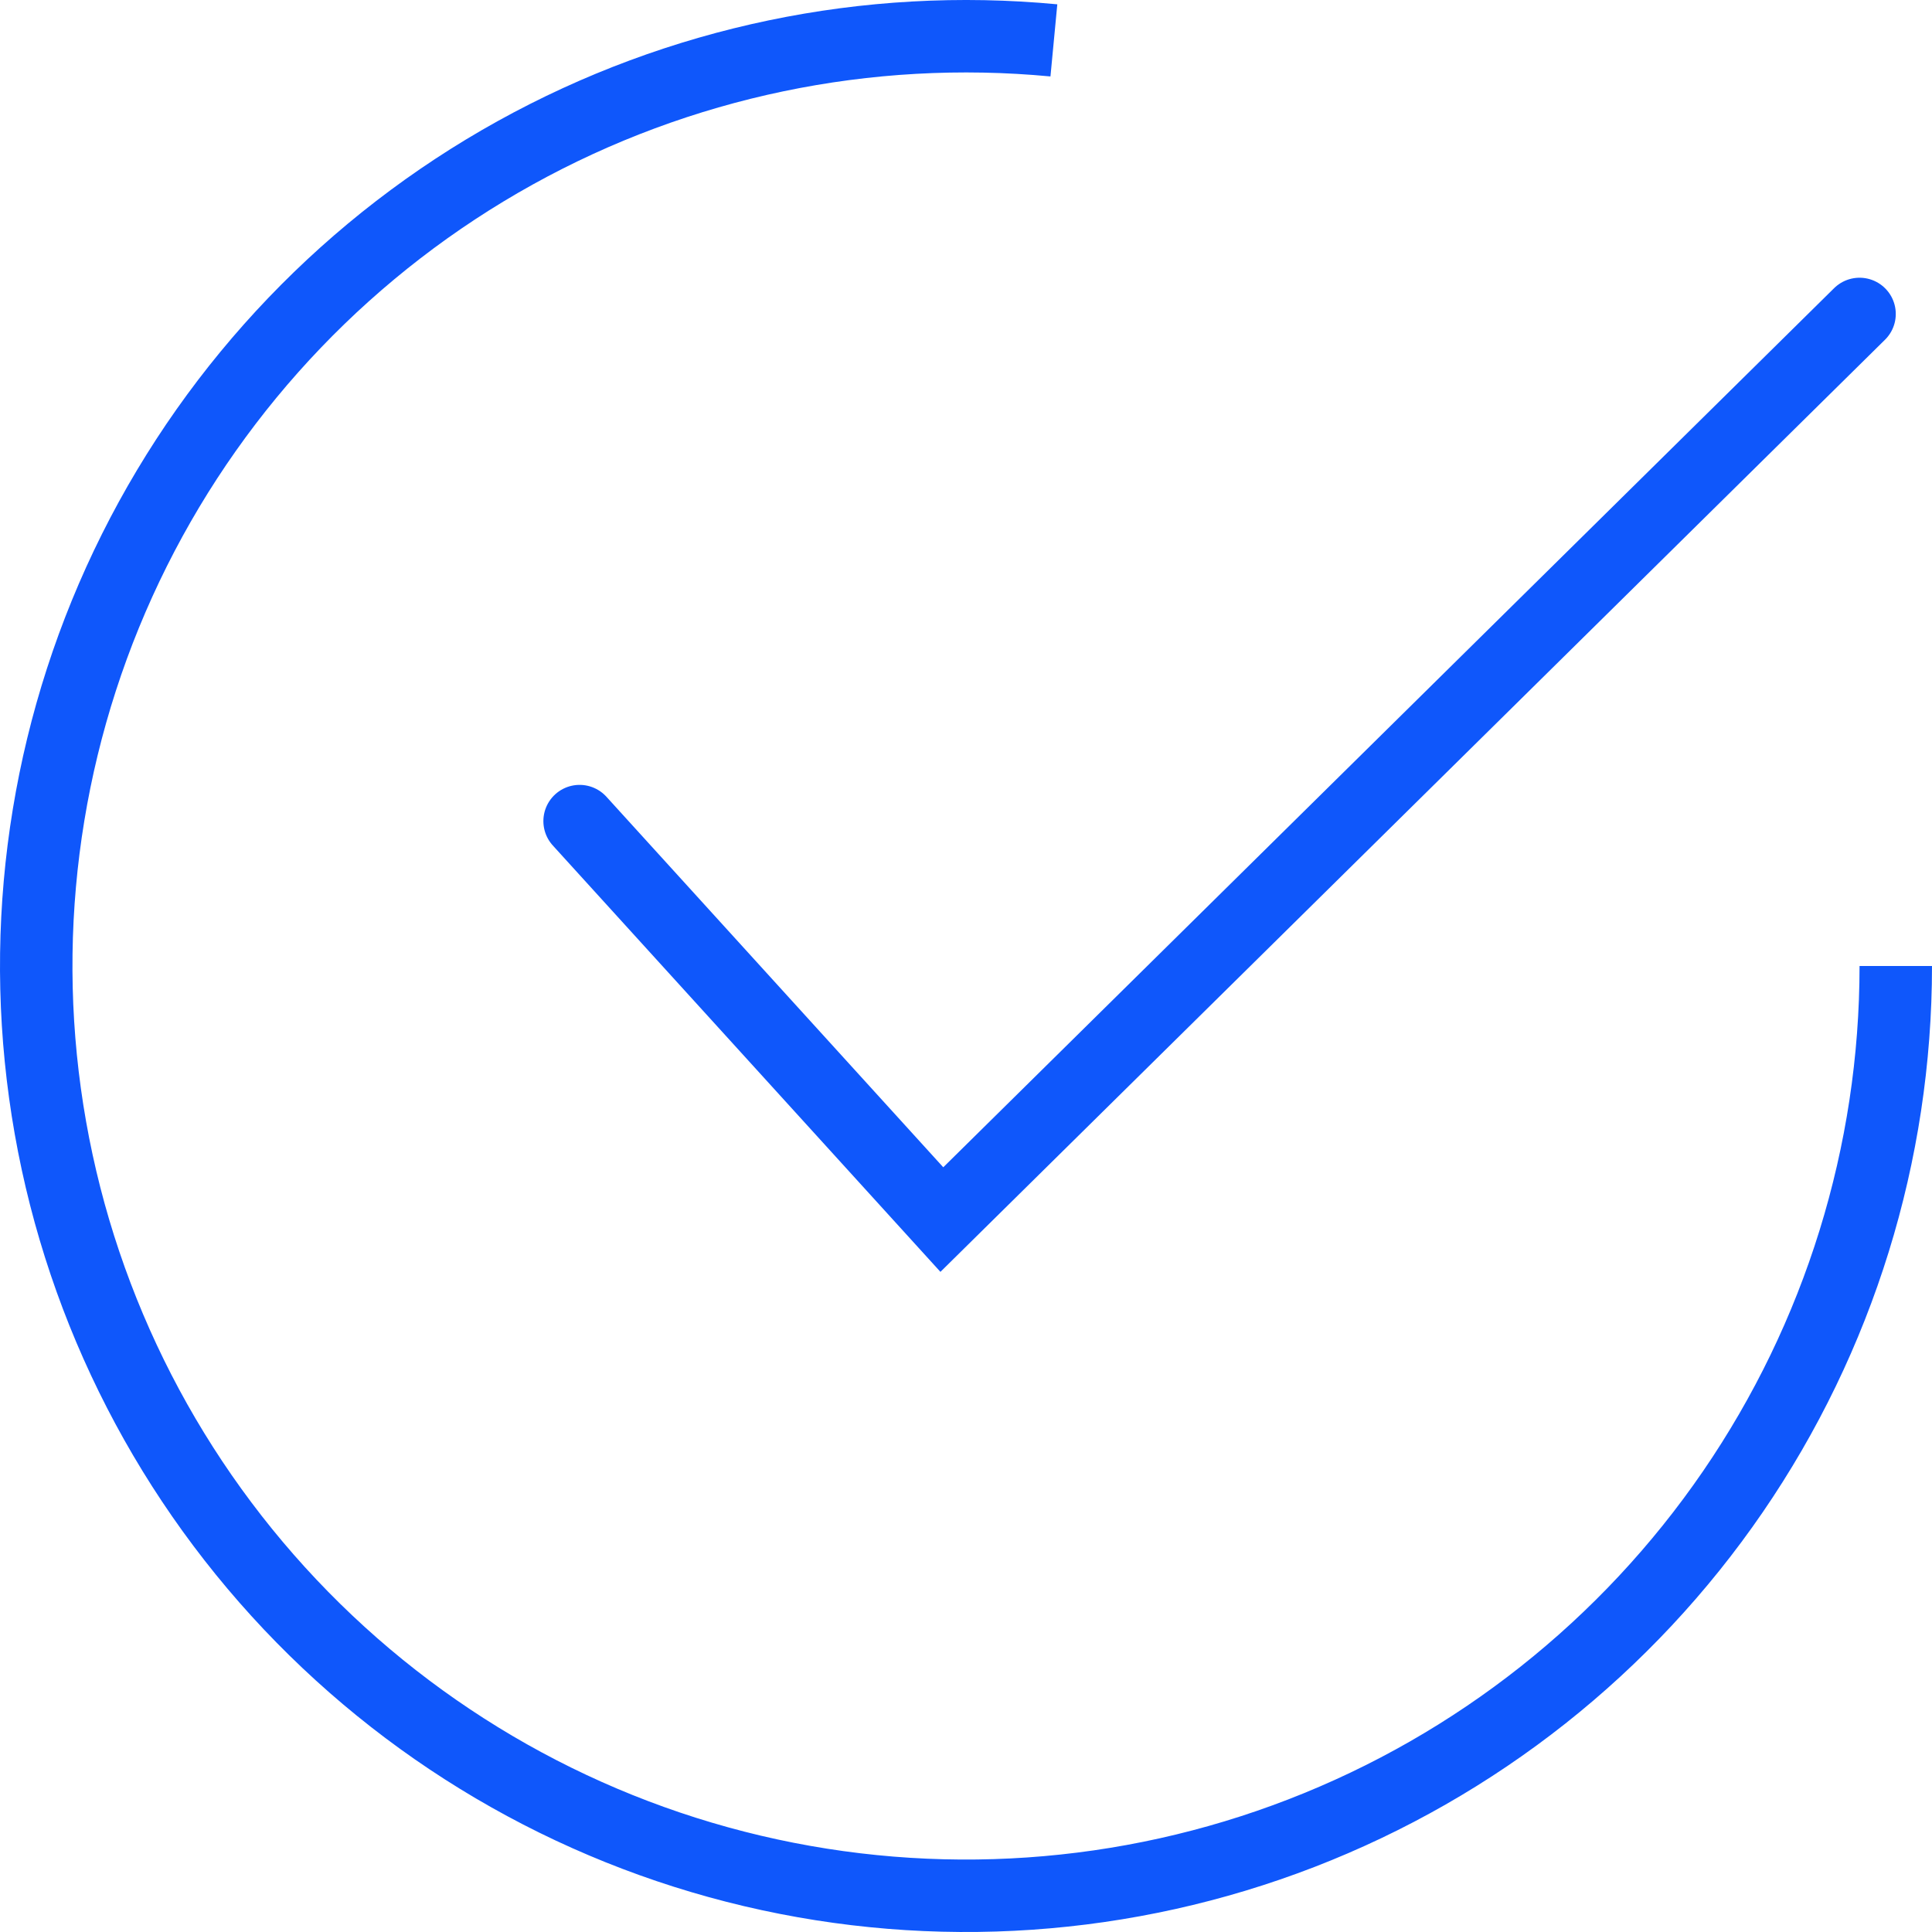 <?xml version="1.0" encoding="UTF-8"?> <svg xmlns="http://www.w3.org/2000/svg" width="80" height="80" viewBox="0 0 80 80" fill="none"><path d="M24 34L39 50.5L77 13" stroke="#0F57FB" stroke-width="3" stroke-linecap="round"></path><path d="M78.5 40C78.5 47.77 76.149 55.358 71.756 61.767C67.364 68.175 61.134 73.105 53.888 75.908C46.641 78.711 38.716 79.255 31.154 77.47C23.592 75.685 16.747 71.653 11.519 65.905C6.291 60.157 2.924 52.962 1.862 45.265C0.799 37.569 2.09 29.73 5.565 22.781C9.04 15.832 14.537 10.096 21.332 6.329C28.127 2.561 35.904 0.938 43.639 1.672" stroke="#0F57FB" stroke-width="3"></path></svg> 